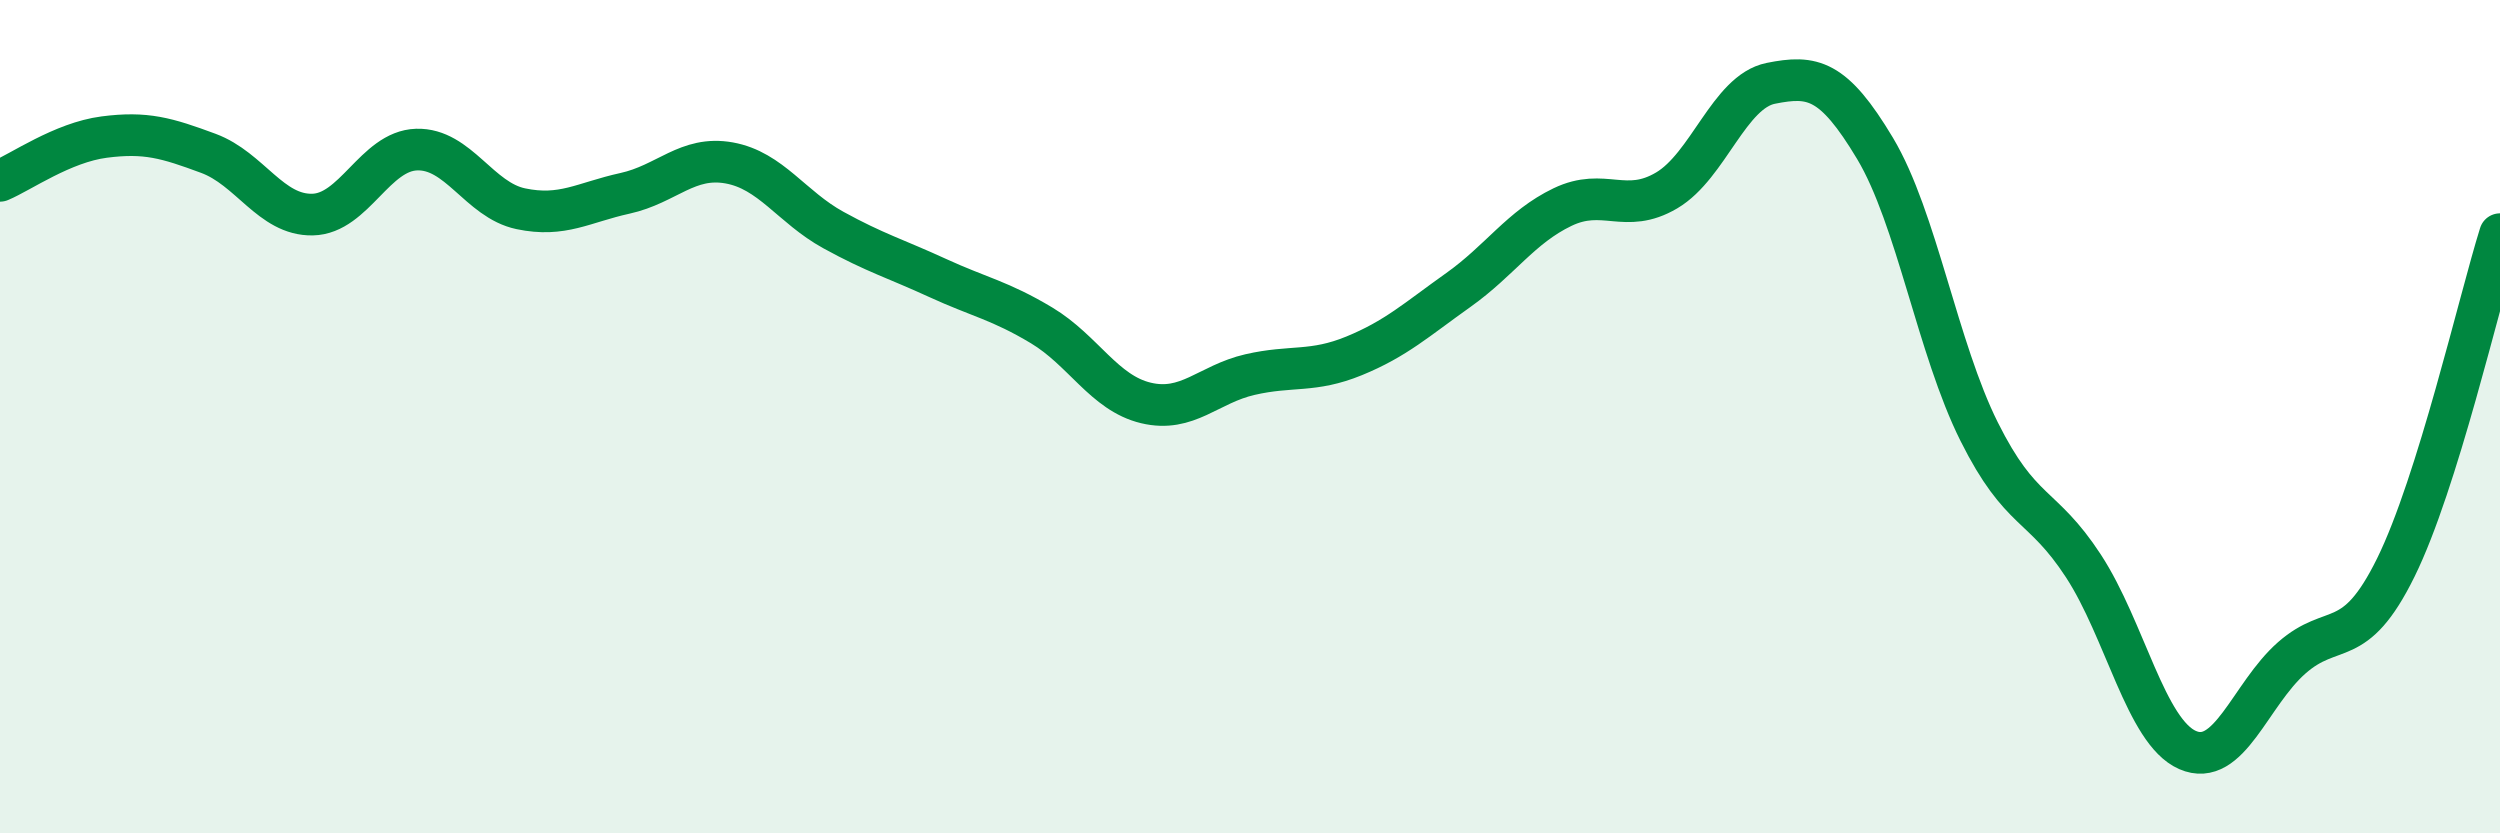 
    <svg width="60" height="20" viewBox="0 0 60 20" xmlns="http://www.w3.org/2000/svg">
      <path
        d="M 0,4.34 C 0.5,4.13 1.5,3.42 2.5,3.29 C 3.5,3.16 4,3.31 5,3.68 C 6,4.05 6.5,5.17 7.5,5.15 C 8.5,5.13 9,3.62 10,3.59 C 11,3.56 11.5,4.8 12.5,5.01 C 13.5,5.22 14,4.86 15,4.64 C 16,4.42 16.5,3.73 17.5,3.91 C 18.5,4.09 19,4.97 20,5.52 C 21,6.07 21.5,6.21 22.5,6.67 C 23.5,7.13 24,7.21 25,7.81 C 26,8.41 26.5,9.43 27.5,9.67 C 28.5,9.91 29,9.22 30,8.99 C 31,8.76 31.5,8.95 32.5,8.54 C 33.5,8.13 34,7.67 35,6.96 C 36,6.25 36.5,5.45 37.5,4.97 C 38.5,4.49 39,5.16 40,4.57 C 41,3.98 41.5,2.2 42.5,2 C 43.5,1.8 44,1.89 45,3.56 C 46,5.23 46.5,8.36 47.5,10.36 C 48.5,12.36 49,12.05 50,13.58 C 51,15.11 51.5,17.56 52.5,18 C 53.5,18.44 54,16.67 55,15.79 C 56,14.91 56.5,15.65 57.5,13.62 C 58.5,11.59 59.5,7.22 60,5.62L60 20L0 20Z"
        fill="#008740"
        opacity="0.1"
        stroke-linecap="round"
        stroke-linejoin="round"
      />
      <path
        d="M 0,4.34 C 0.5,4.13 1.5,3.42 2.5,3.29 C 3.5,3.16 4,3.31 5,3.68 C 6,4.05 6.5,5.17 7.5,5.15 C 8.5,5.13 9,3.62 10,3.59 C 11,3.56 11.5,4.8 12.5,5.01 C 13.5,5.22 14,4.86 15,4.64 C 16,4.42 16.5,3.73 17.5,3.91 C 18.5,4.09 19,4.97 20,5.52 C 21,6.07 21.5,6.21 22.5,6.67 C 23.5,7.13 24,7.21 25,7.81 C 26,8.41 26.5,9.43 27.5,9.67 C 28.5,9.91 29,9.22 30,8.99 C 31,8.76 31.5,8.95 32.5,8.54 C 33.5,8.13 34,7.67 35,6.96 C 36,6.25 36.5,5.45 37.5,4.97 C 38.5,4.49 39,5.16 40,4.57 C 41,3.98 41.5,2.2 42.5,2 C 43.5,1.8 44,1.89 45,3.56 C 46,5.23 46.5,8.36 47.5,10.36 C 48.5,12.36 49,12.05 50,13.58 C 51,15.11 51.5,17.56 52.5,18 C 53.5,18.44 54,16.67 55,15.79 C 56,14.91 56.5,15.65 57.5,13.62 C 58.5,11.59 59.5,7.22 60,5.62"
        stroke="#008740"
        stroke-width="1"
        fill="none"
        stroke-linecap="round"
        stroke-linejoin="round"
      />
    </svg>
  